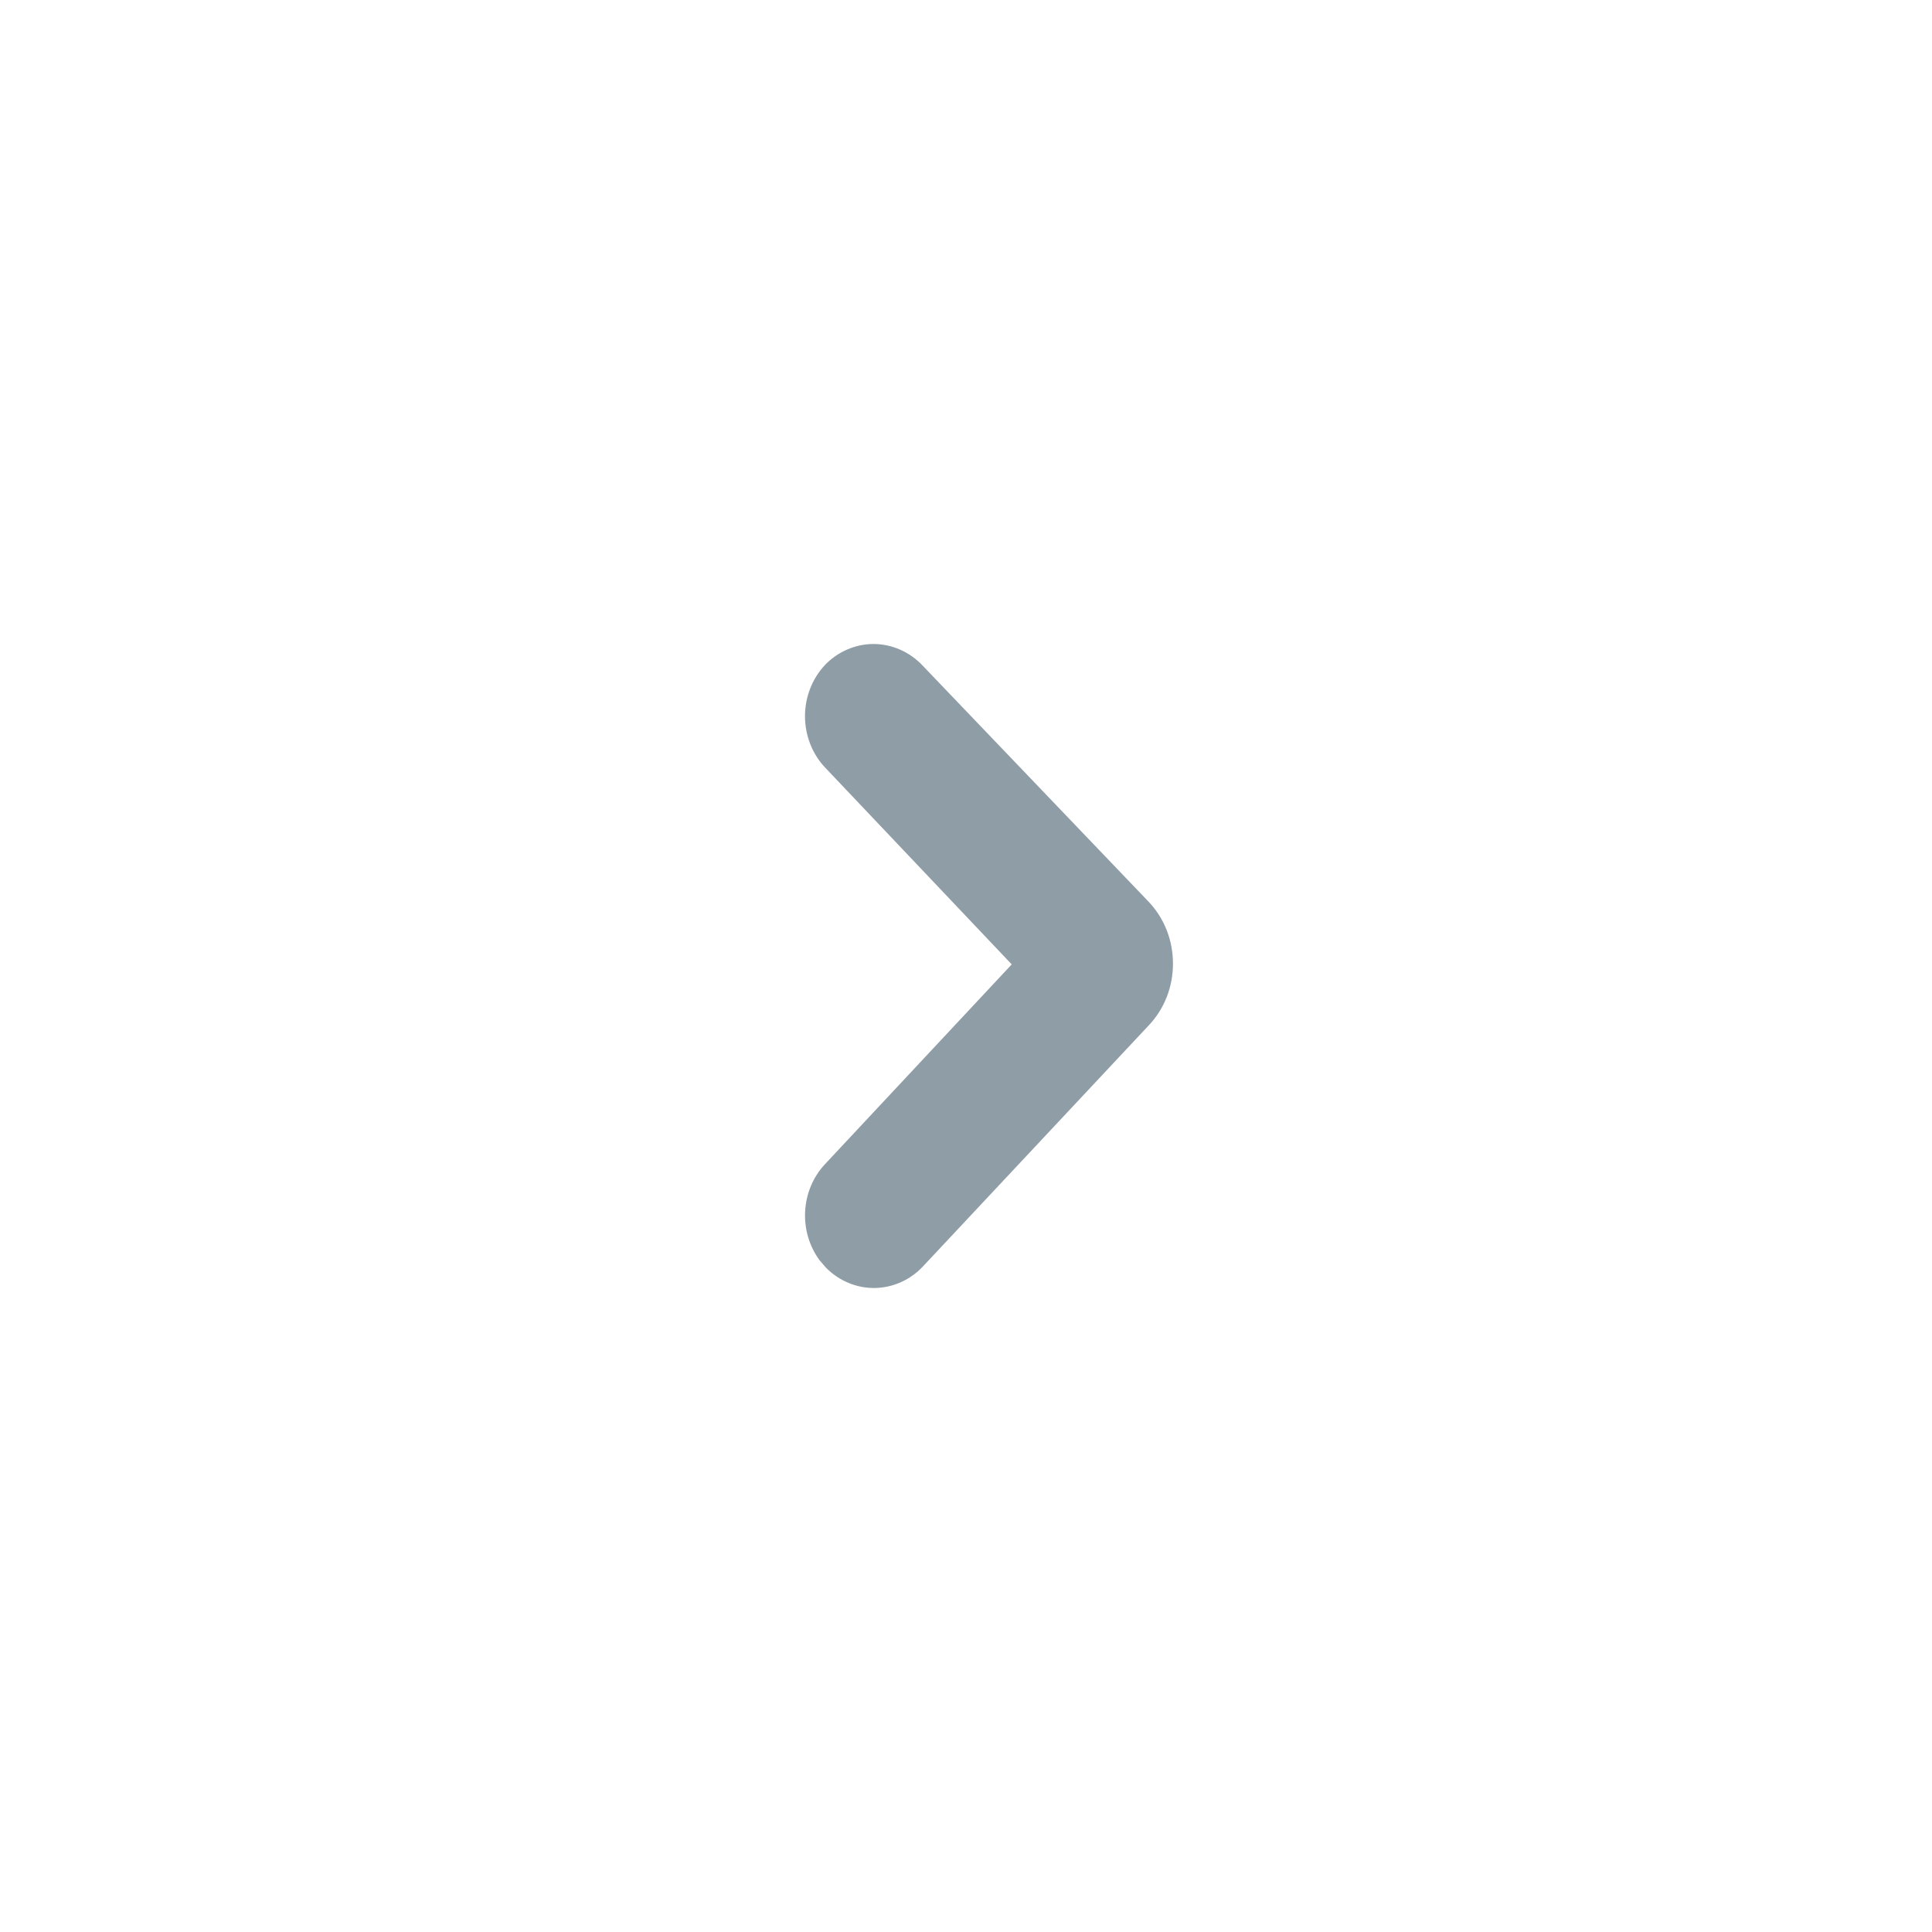 <svg width="24" height="24" viewBox="0 0 24 24" fill="none" xmlns="http://www.w3.org/2000/svg">
<path d="M10.25 8.259C10.09 8.428 10 8.658 10 8.897C10 9.136 10.09 9.366 10.25 9.535L12.568 11.98L10.25 14.46C10.103 14.616 10.014 14.824 10.002 15.044C9.989 15.264 10.053 15.481 10.181 15.655L10.259 15.746C10.422 15.912 10.641 16.003 10.867 16C11.094 15.996 11.311 15.899 11.469 15.728L14.268 12.74C14.364 12.639 14.441 12.519 14.493 12.387C14.545 12.255 14.571 12.114 14.571 11.97C14.571 11.828 14.545 11.686 14.493 11.554C14.441 11.422 14.364 11.302 14.268 11.201L11.461 8.268C11.381 8.183 11.286 8.116 11.181 8.07C11.077 8.024 10.964 8 10.851 8C10.738 8 10.626 8.024 10.521 8.07C10.416 8.116 10.321 8.183 10.241 8.268L10.25 8.259Z" fill="#8F9DA7"/>
</svg>
